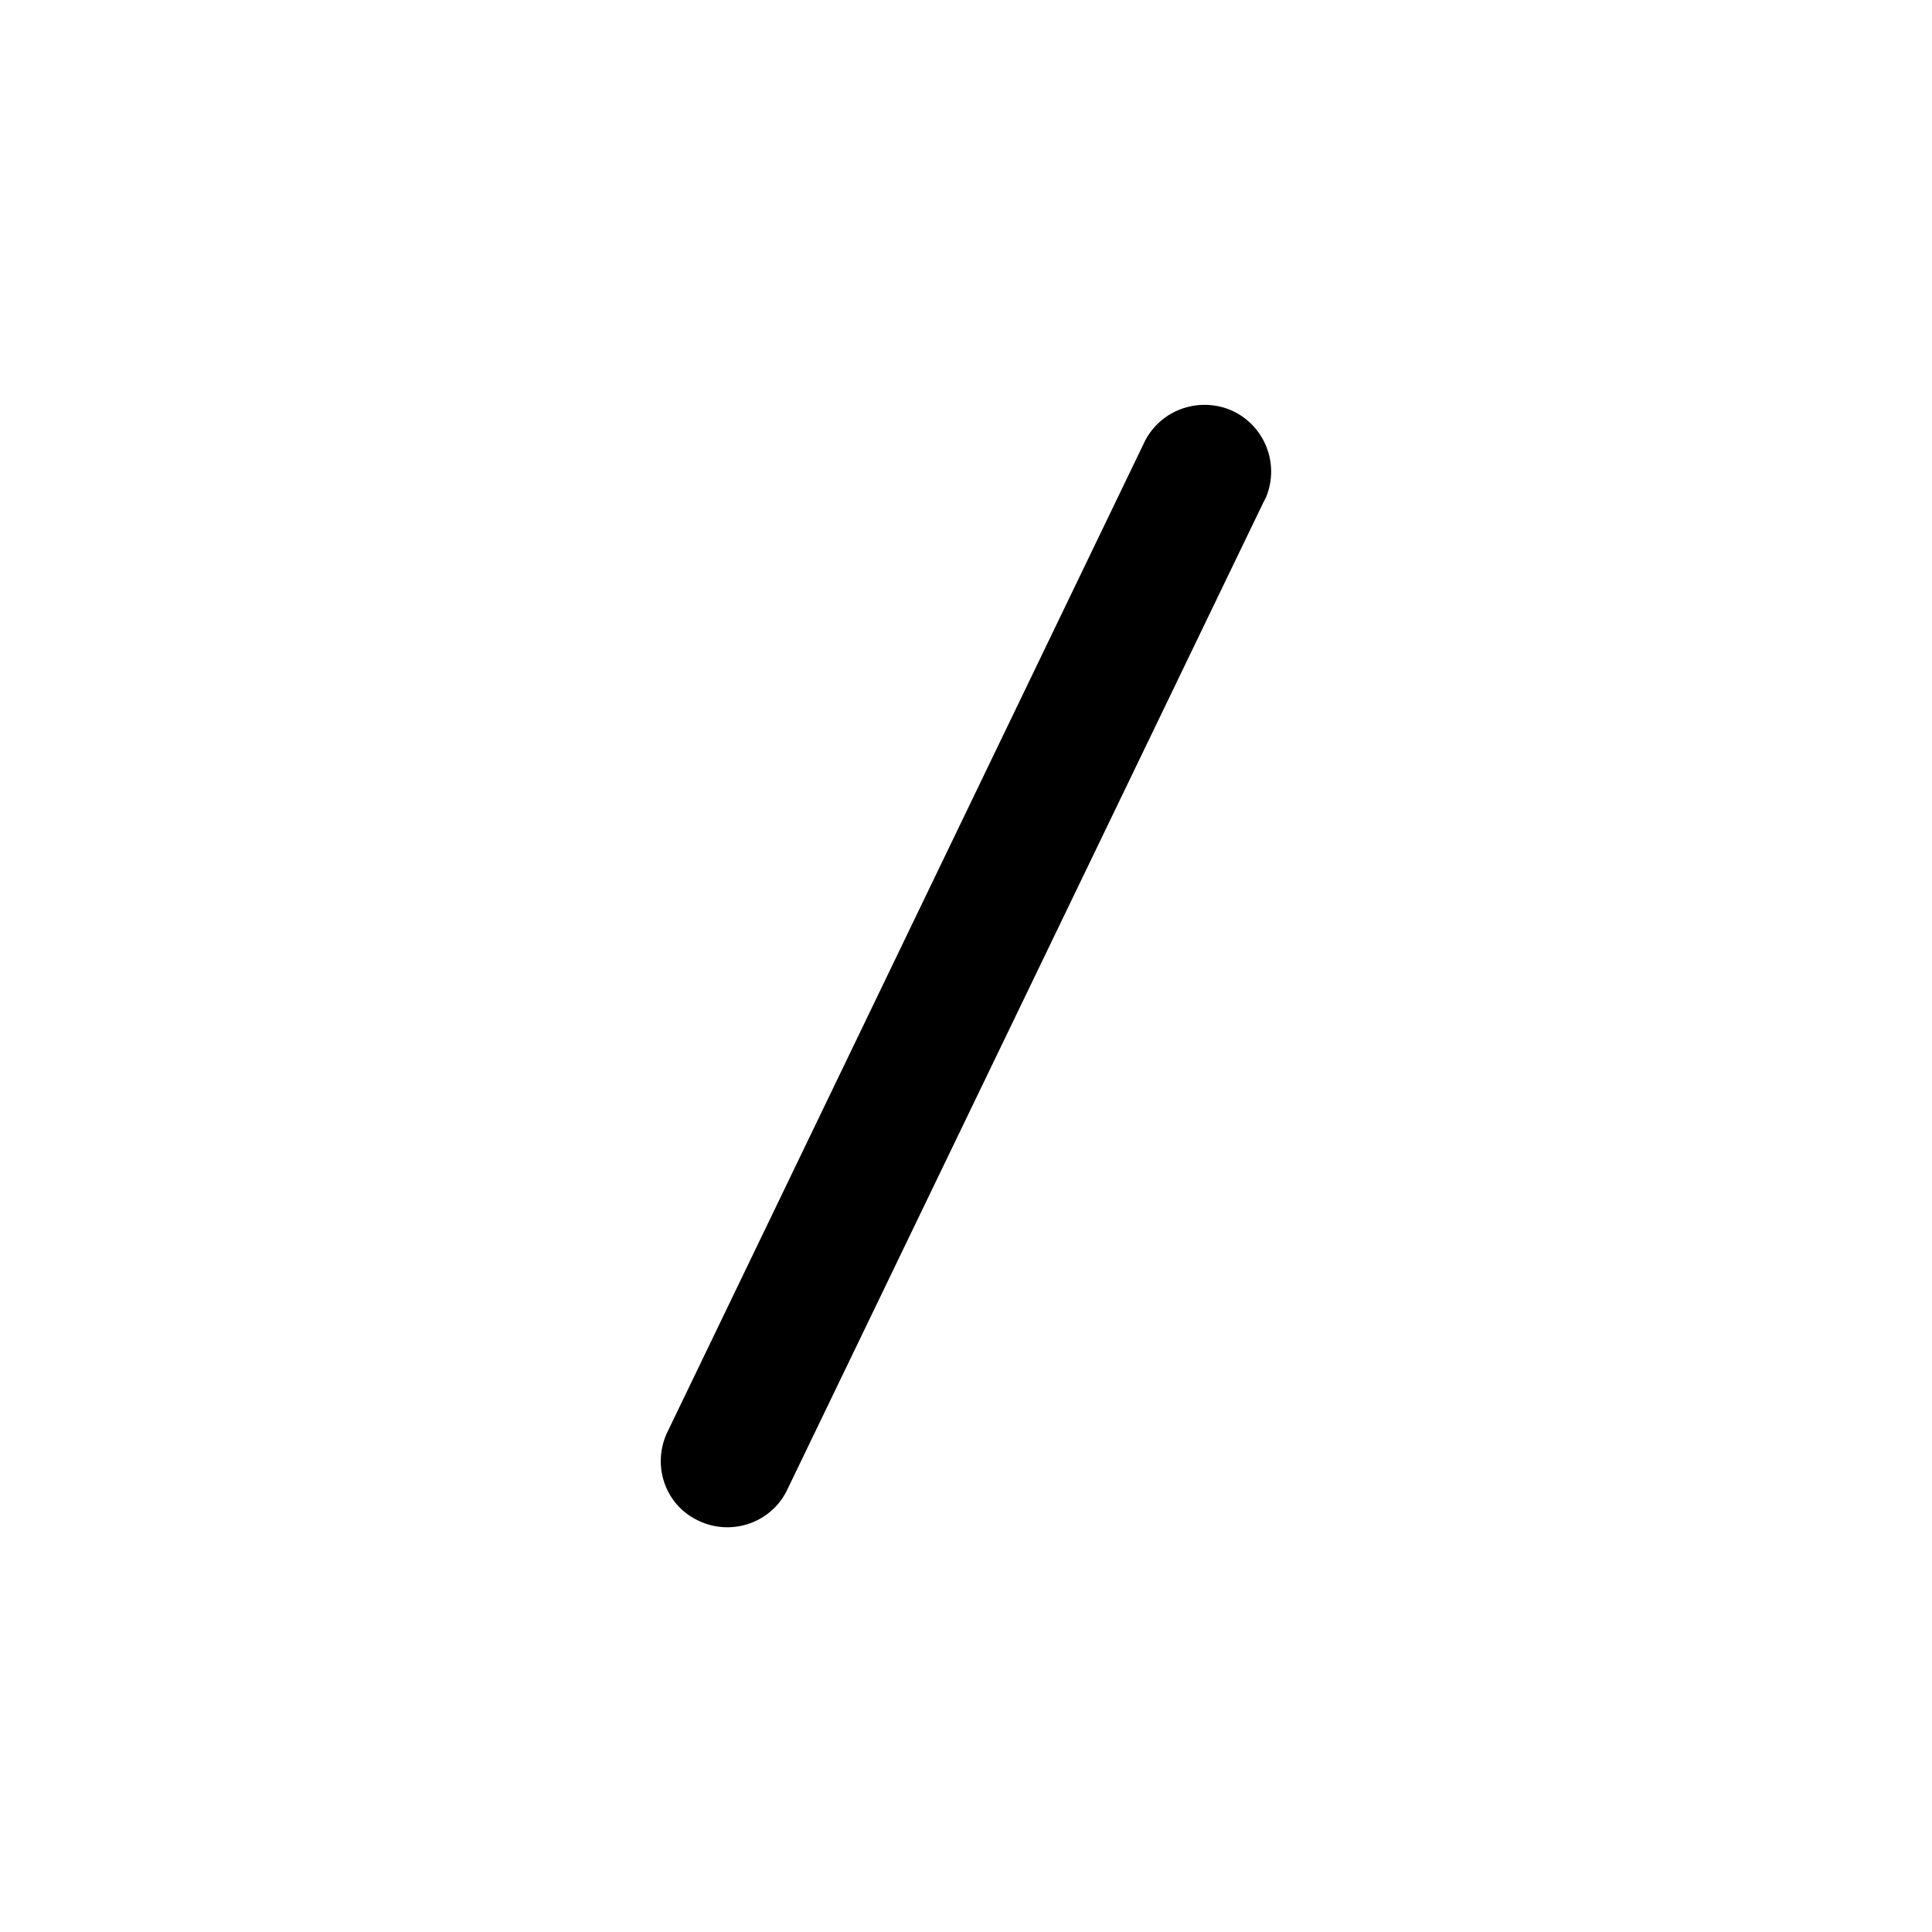 <?xml version="1.0" encoding="UTF-8"?>
<!-- Uploaded to: SVG Repo, www.svgrepo.com, Generator: SVG Repo Mixer Tools -->
<svg fill="#000000" width="800px" height="800px" version="1.1" viewBox="144 144 512 512" xmlns="http://www.w3.org/2000/svg">
 <path d="m470.18 252.68c-8.969-3.727-19.297 0.254-23.227 9.172l-126.36 262.23c-3.676 8.516-0.301 18.441 7.91 22.621 8.664 4.535 19.297 1.258 23.832-7.305l126.46-262.23c0.25-0.453 0.453-0.855 0.707-1.359 3.723-8.969-0.406-19.246-9.324-23.125z"/>
</svg>